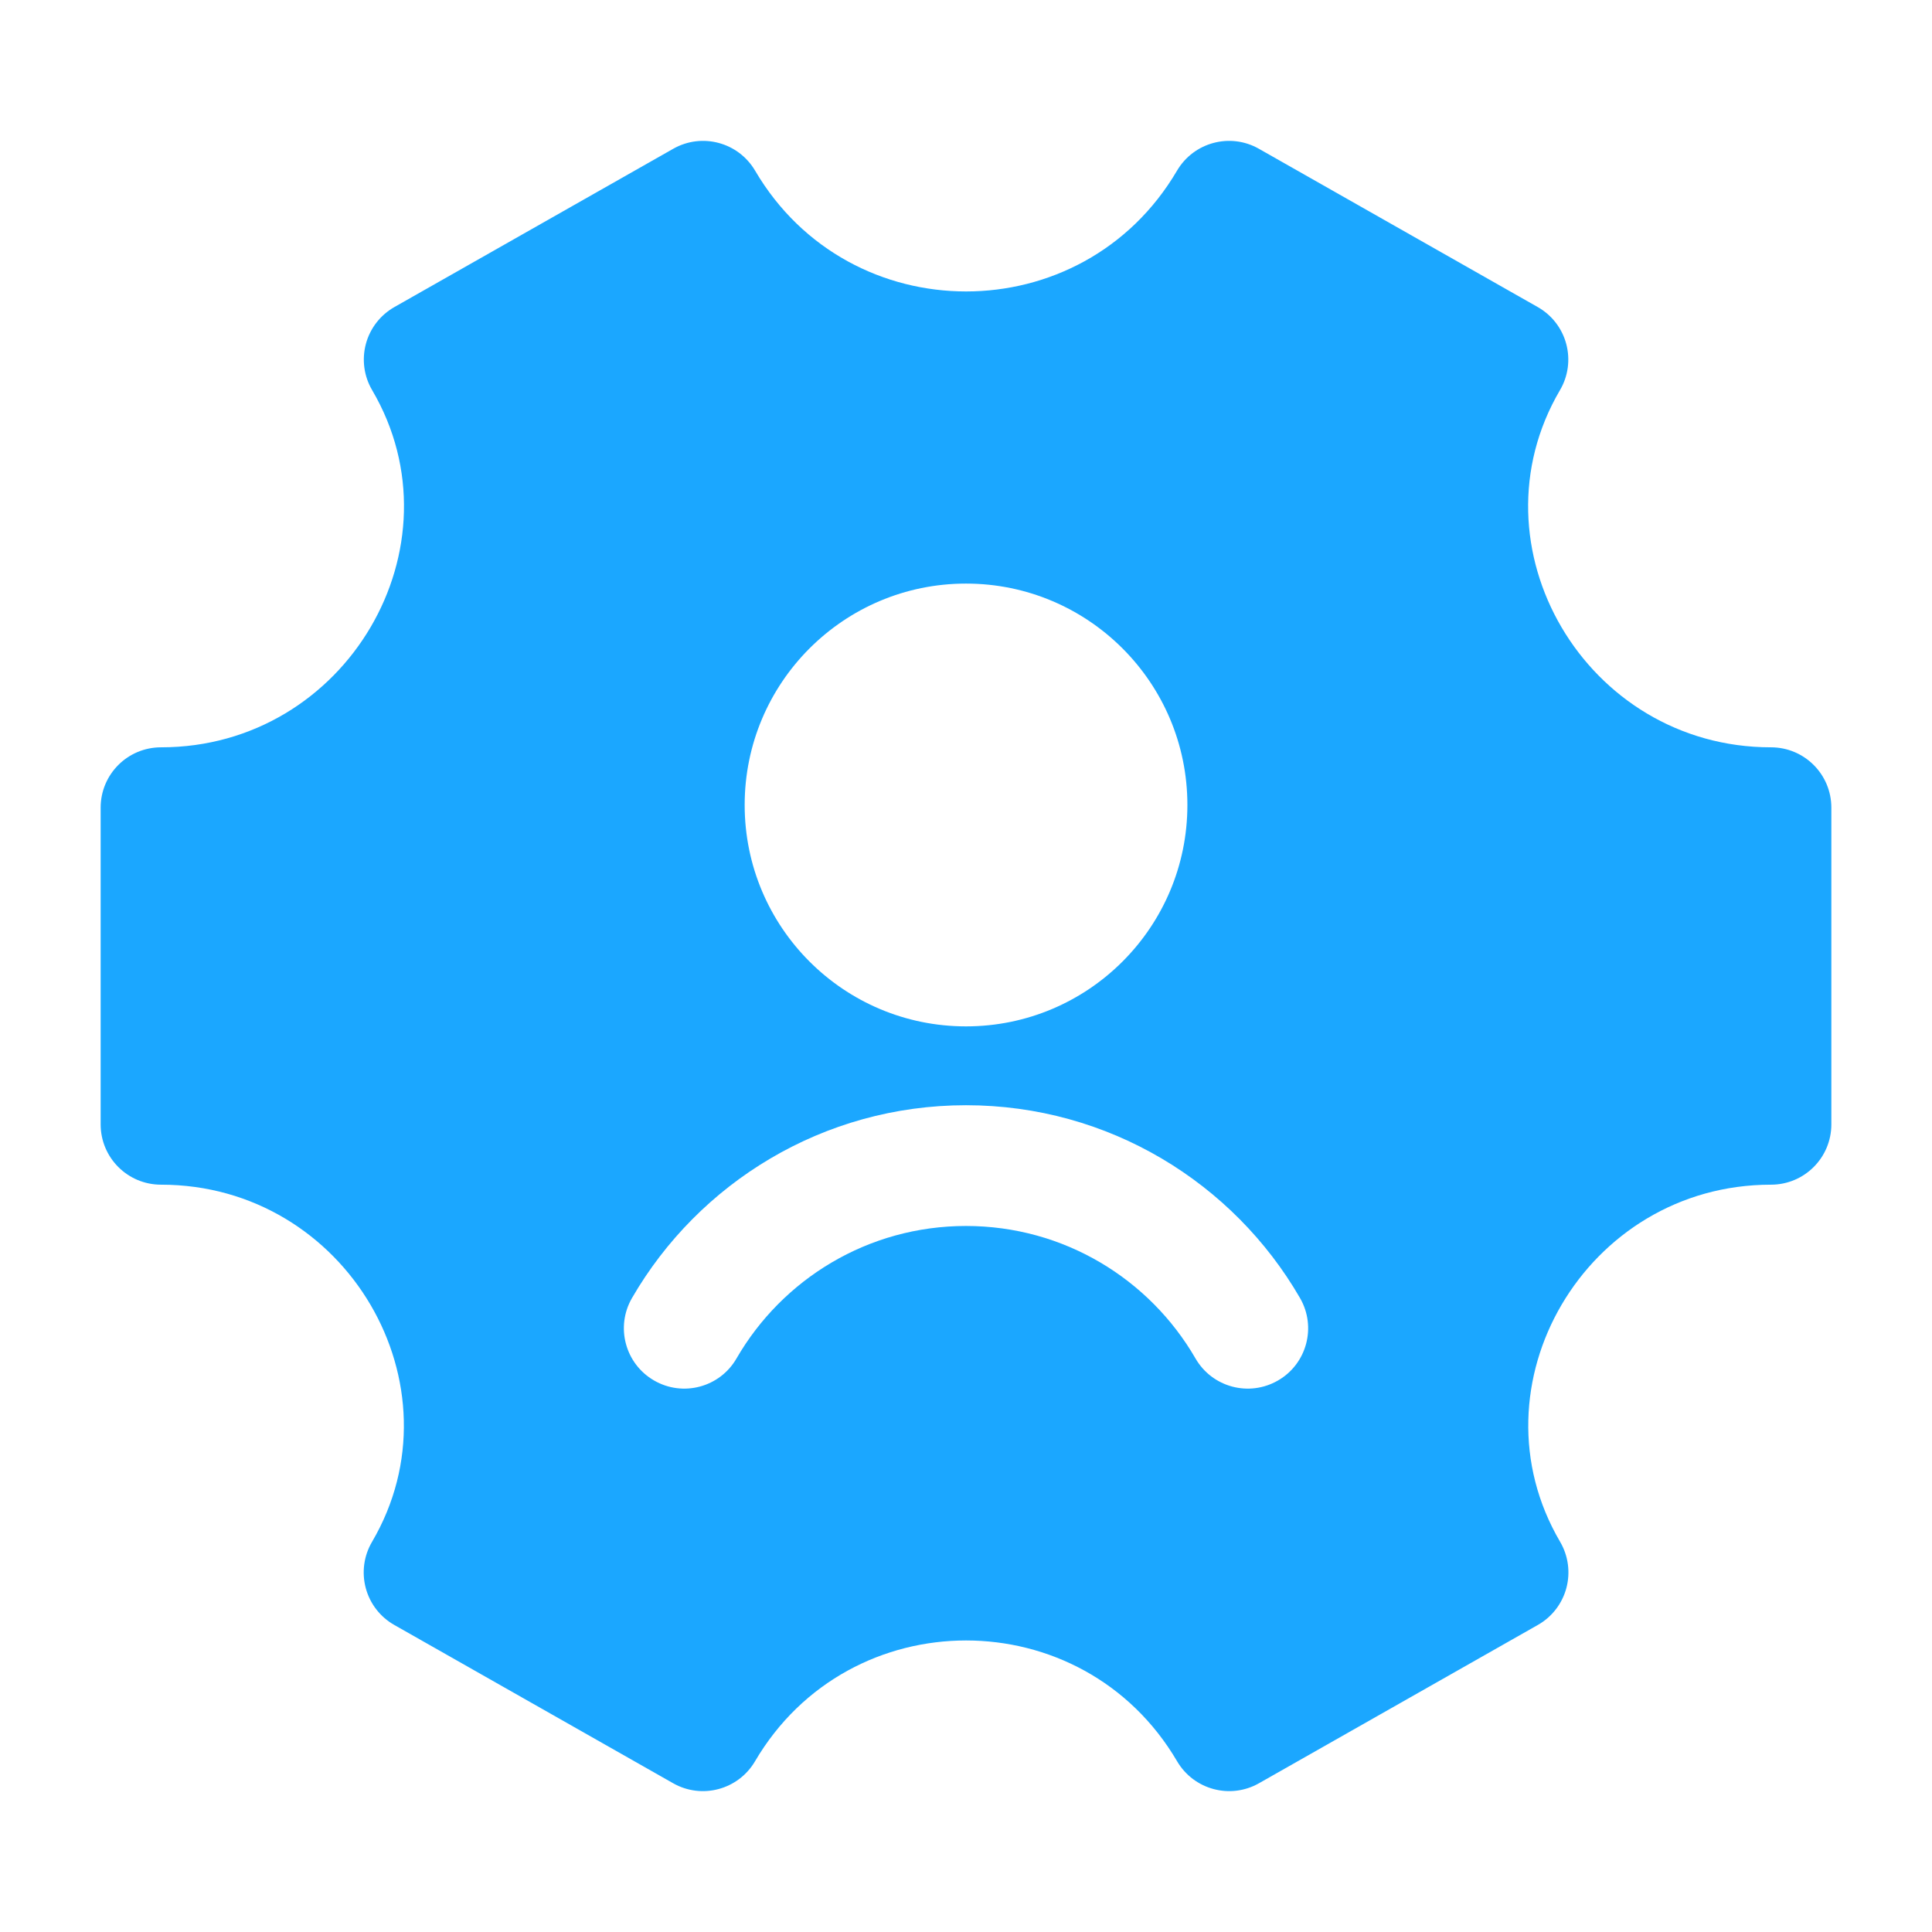 <svg width="32" height="32" viewBox="0 0 32 32" fill="none" xmlns="http://www.w3.org/2000/svg">
<g id="Frame">
<path id="Vector" fill-rule="evenodd" clip-rule="evenodd" d="M12.507 2.827C12.23 2.356 11.627 2.194 11.151 2.464L6.532 5.086C6.3 5.218 6.129 5.438 6.06 5.697C5.991 5.956 6.028 6.231 6.164 6.462C7.682 9.047 5.741 12.378 2.667 12.378C2.114 12.378 1.667 12.825 1.667 13.378V18.622C1.667 19.175 2.114 19.622 2.667 19.622C5.74 19.622 7.68 22.952 6.162 25.538C6.026 25.769 5.989 26.044 6.058 26.303C6.127 26.562 6.297 26.782 6.53 26.914L11.149 29.536C11.624 29.806 12.228 29.644 12.505 29.173C14.072 26.504 17.93 26.504 19.497 29.173C19.774 29.644 20.378 29.806 20.853 29.536L25.472 26.914C25.705 26.782 25.875 26.561 25.944 26.303C26.013 26.044 25.976 25.769 25.841 25.538C24.322 22.951 26.261 19.622 29.333 19.622C29.886 19.622 30.333 19.175 30.333 18.622V13.378C30.333 12.825 29.886 12.378 29.333 12.378C26.26 12.378 24.32 9.048 25.838 6.462C25.974 6.231 26.011 5.956 25.942 5.697C25.873 5.438 25.703 5.218 25.47 5.086L20.851 2.464C20.376 2.194 19.772 2.356 19.495 2.827C17.929 5.494 14.073 5.494 12.507 2.827ZM16 9.666C13.975 9.666 12.334 11.308 12.334 13.333C12.334 15.358 13.975 17 16 17C18.025 17 19.667 15.358 19.667 13.333C19.667 11.308 18.025 9.666 16 9.666ZM12.199 22.5C12.959 21.186 14.377 20.306 16 20.306C17.623 20.306 19.041 21.186 19.801 22.5C20.078 22.979 20.689 23.142 21.168 22.865C21.646 22.589 21.809 21.977 21.532 21.499C20.43 19.593 18.366 18.306 16 18.306C13.635 18.306 11.571 19.593 10.468 21.499C10.191 21.977 10.355 22.589 10.833 22.865C11.311 23.142 11.923 22.979 12.199 22.5Z" fill="#1BA7FF"/>
</g>
</svg>
